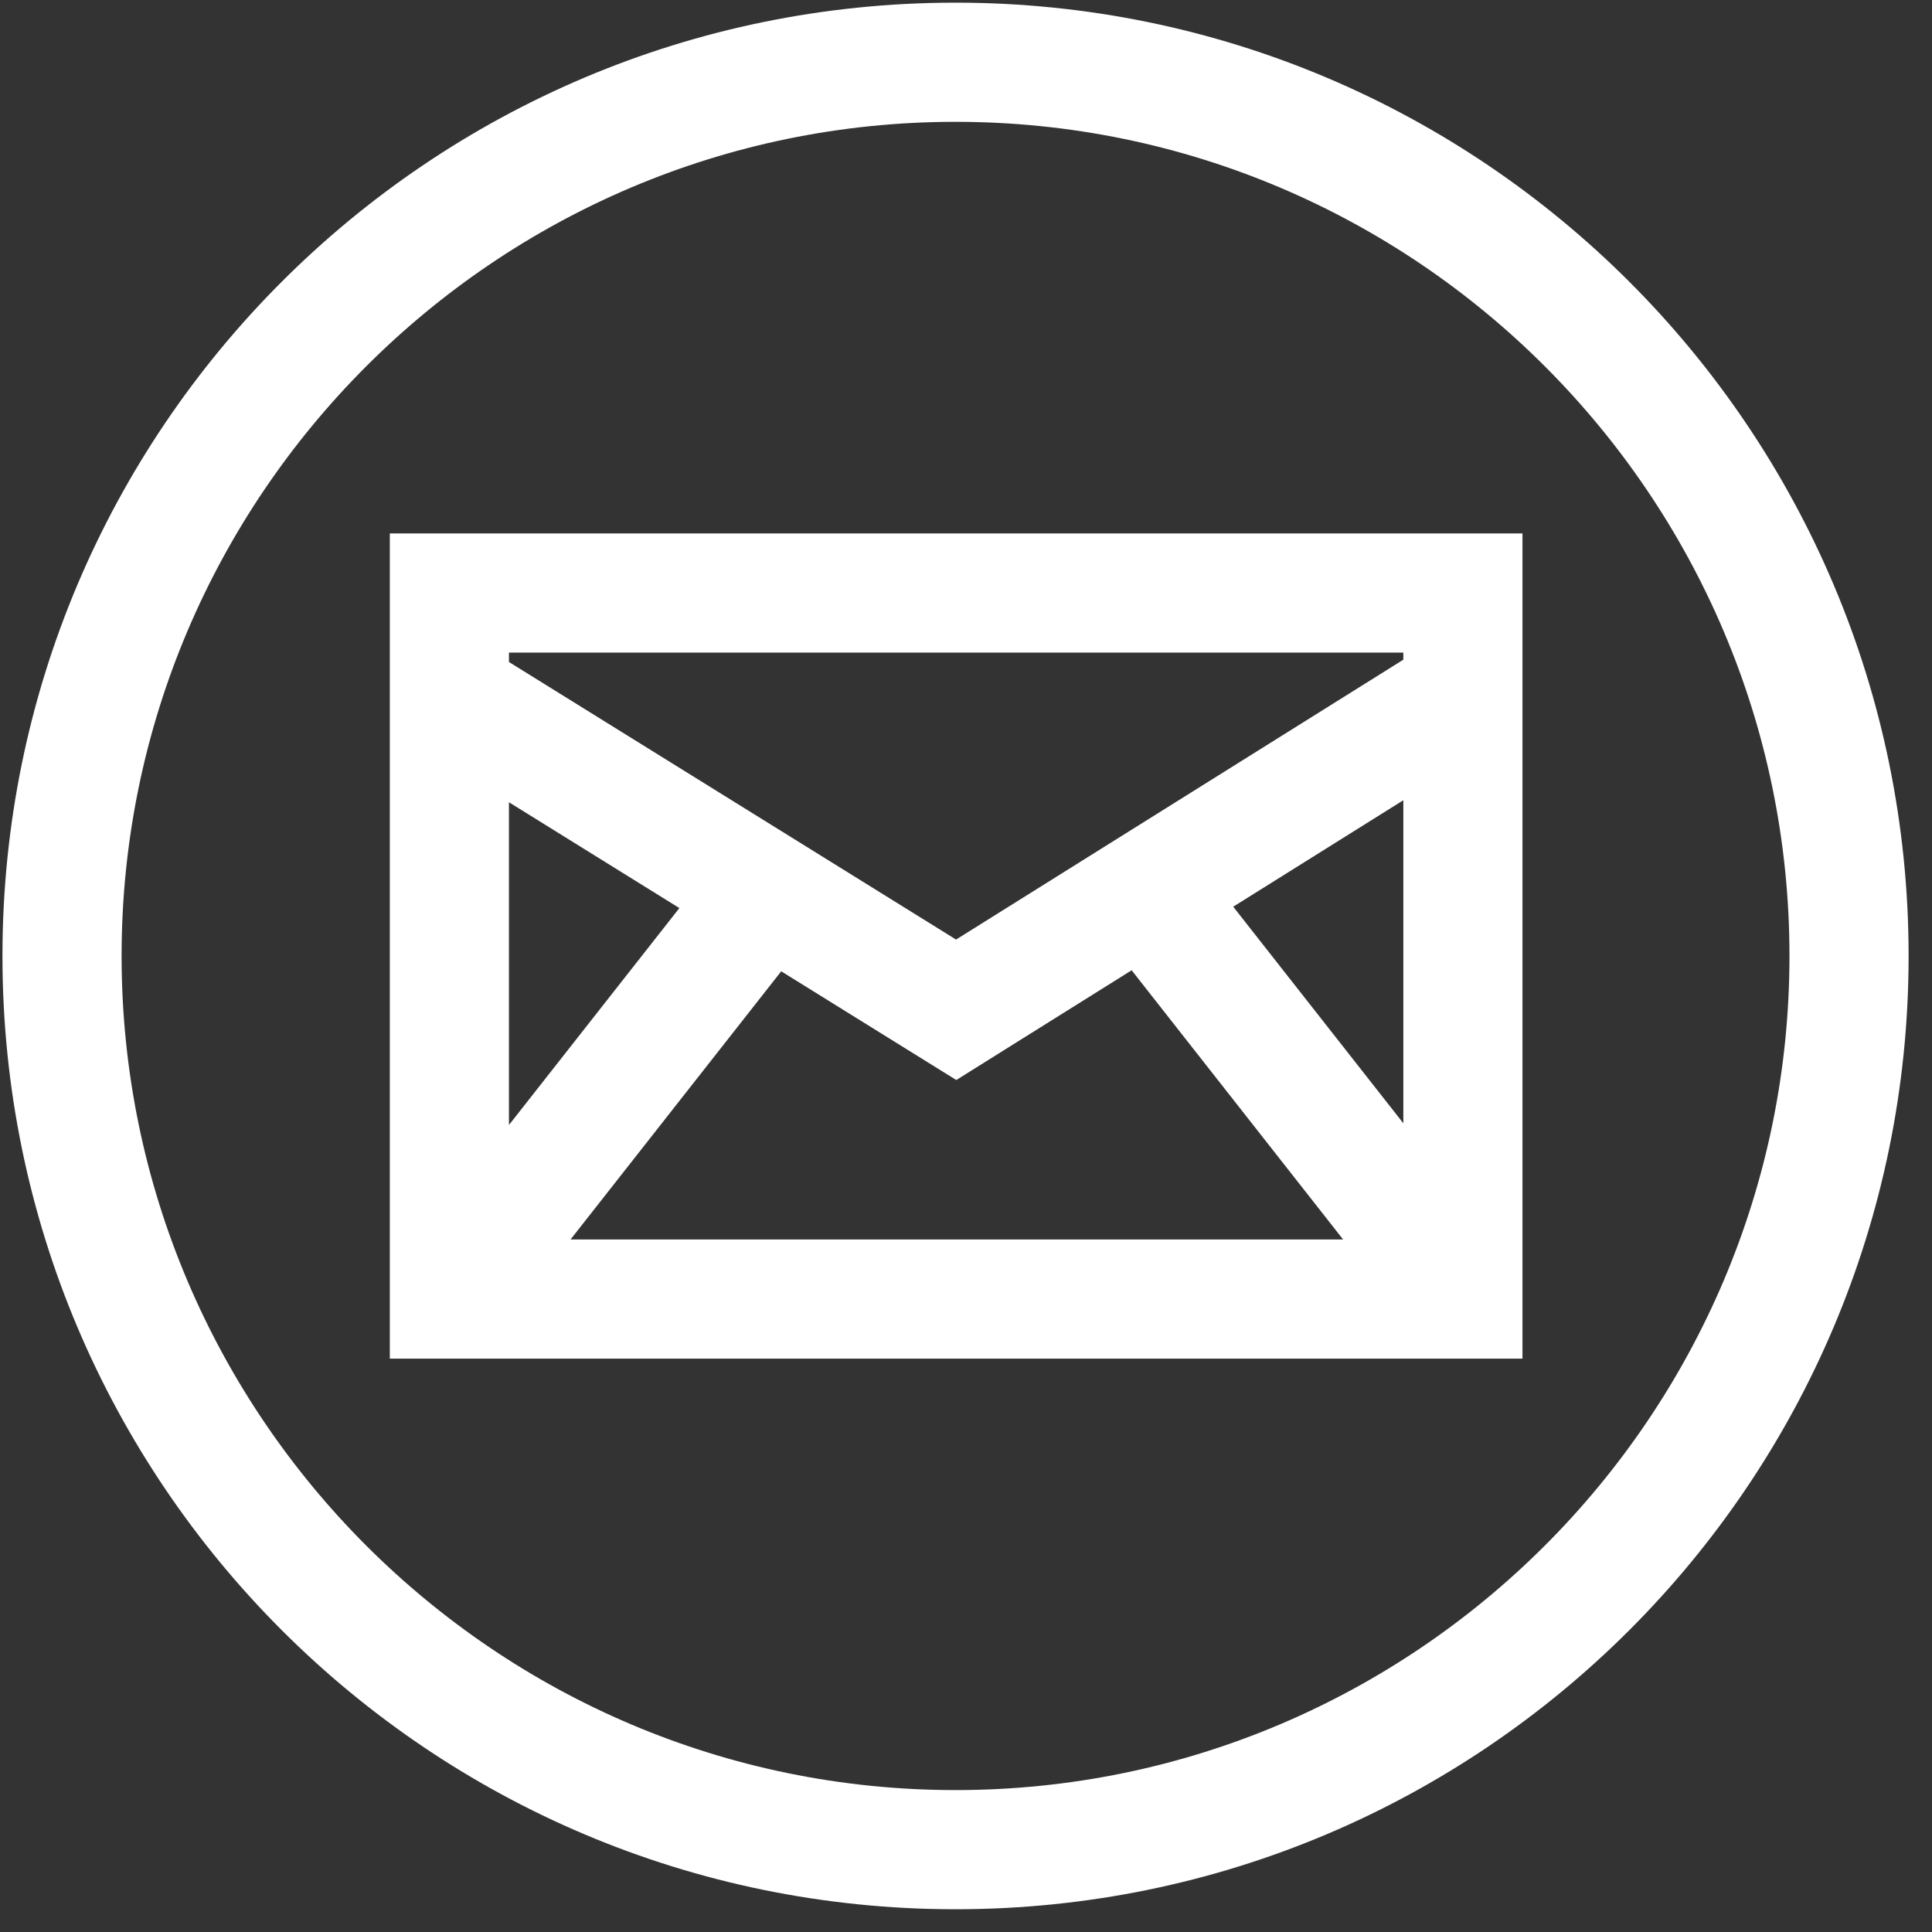 <?xml version="1.0" encoding="UTF-8" standalone="no"?> <svg xmlns="http://www.w3.org/2000/svg" xmlns:xlink="http://www.w3.org/1999/xlink" xmlns:serif="http://www.serif.com/" width="100%" height="100%" viewBox="0 0 74 74" version="1.1" xml:space="preserve" style="fill-rule:evenodd;clip-rule:evenodd;stroke-linejoin:round;stroke-miterlimit:2;"><rect x="0" y="0" width="74" height="74" fill="#333333" stroke="none"/> <g transform="matrix(1,0,0,1,-1.048,-1.048)"> <g transform="matrix(1,0,0,1.263,0,-8.248)"> <g id="email-svgrepo-com.svg" transform="matrix(0.149,0,0,0.118,37.647,36.351)"> <g transform="matrix(1,0,0,1,-245,-245)"> <g> <path d="M245,0C109.69,0 0,109.689 0,245C0,380.31 109.69,490 245,490C380.31,490 490,380.31 490,245C490,109.689 380.31,0 245,0ZM245,459.375C126.794,459.375 30.625,363.206 30.625,245C30.625,126.793 126.794,30.625 245,30.625C363.207,30.625 459.375,126.793 459.375,245C459.375,363.206 363.207,459.375 245,459.375Z" style="fill:white;fill-rule:nonzero;"></path> <path d="M99.576,348.484L390.738,348.484L390.738,136.411L99.576,136.411L99.576,348.484ZM316.384,232.342L360.113,204.981L360.113,288.001L316.384,232.342ZM290.272,248.68L344.622,317.858L146.039,317.858L200.191,248.946L245.195,276.885L290.272,248.68ZM130.201,288.445L130.201,205.496L174.01,232.694L130.201,288.445ZM360.113,167.036L360.113,168.858L245.135,240.787L130.201,169.45L130.201,167.036L360.113,167.036Z" style="fill:white;fill-rule:nonzero;"></path> </g> </g> </g> </g> </g> </svg> 